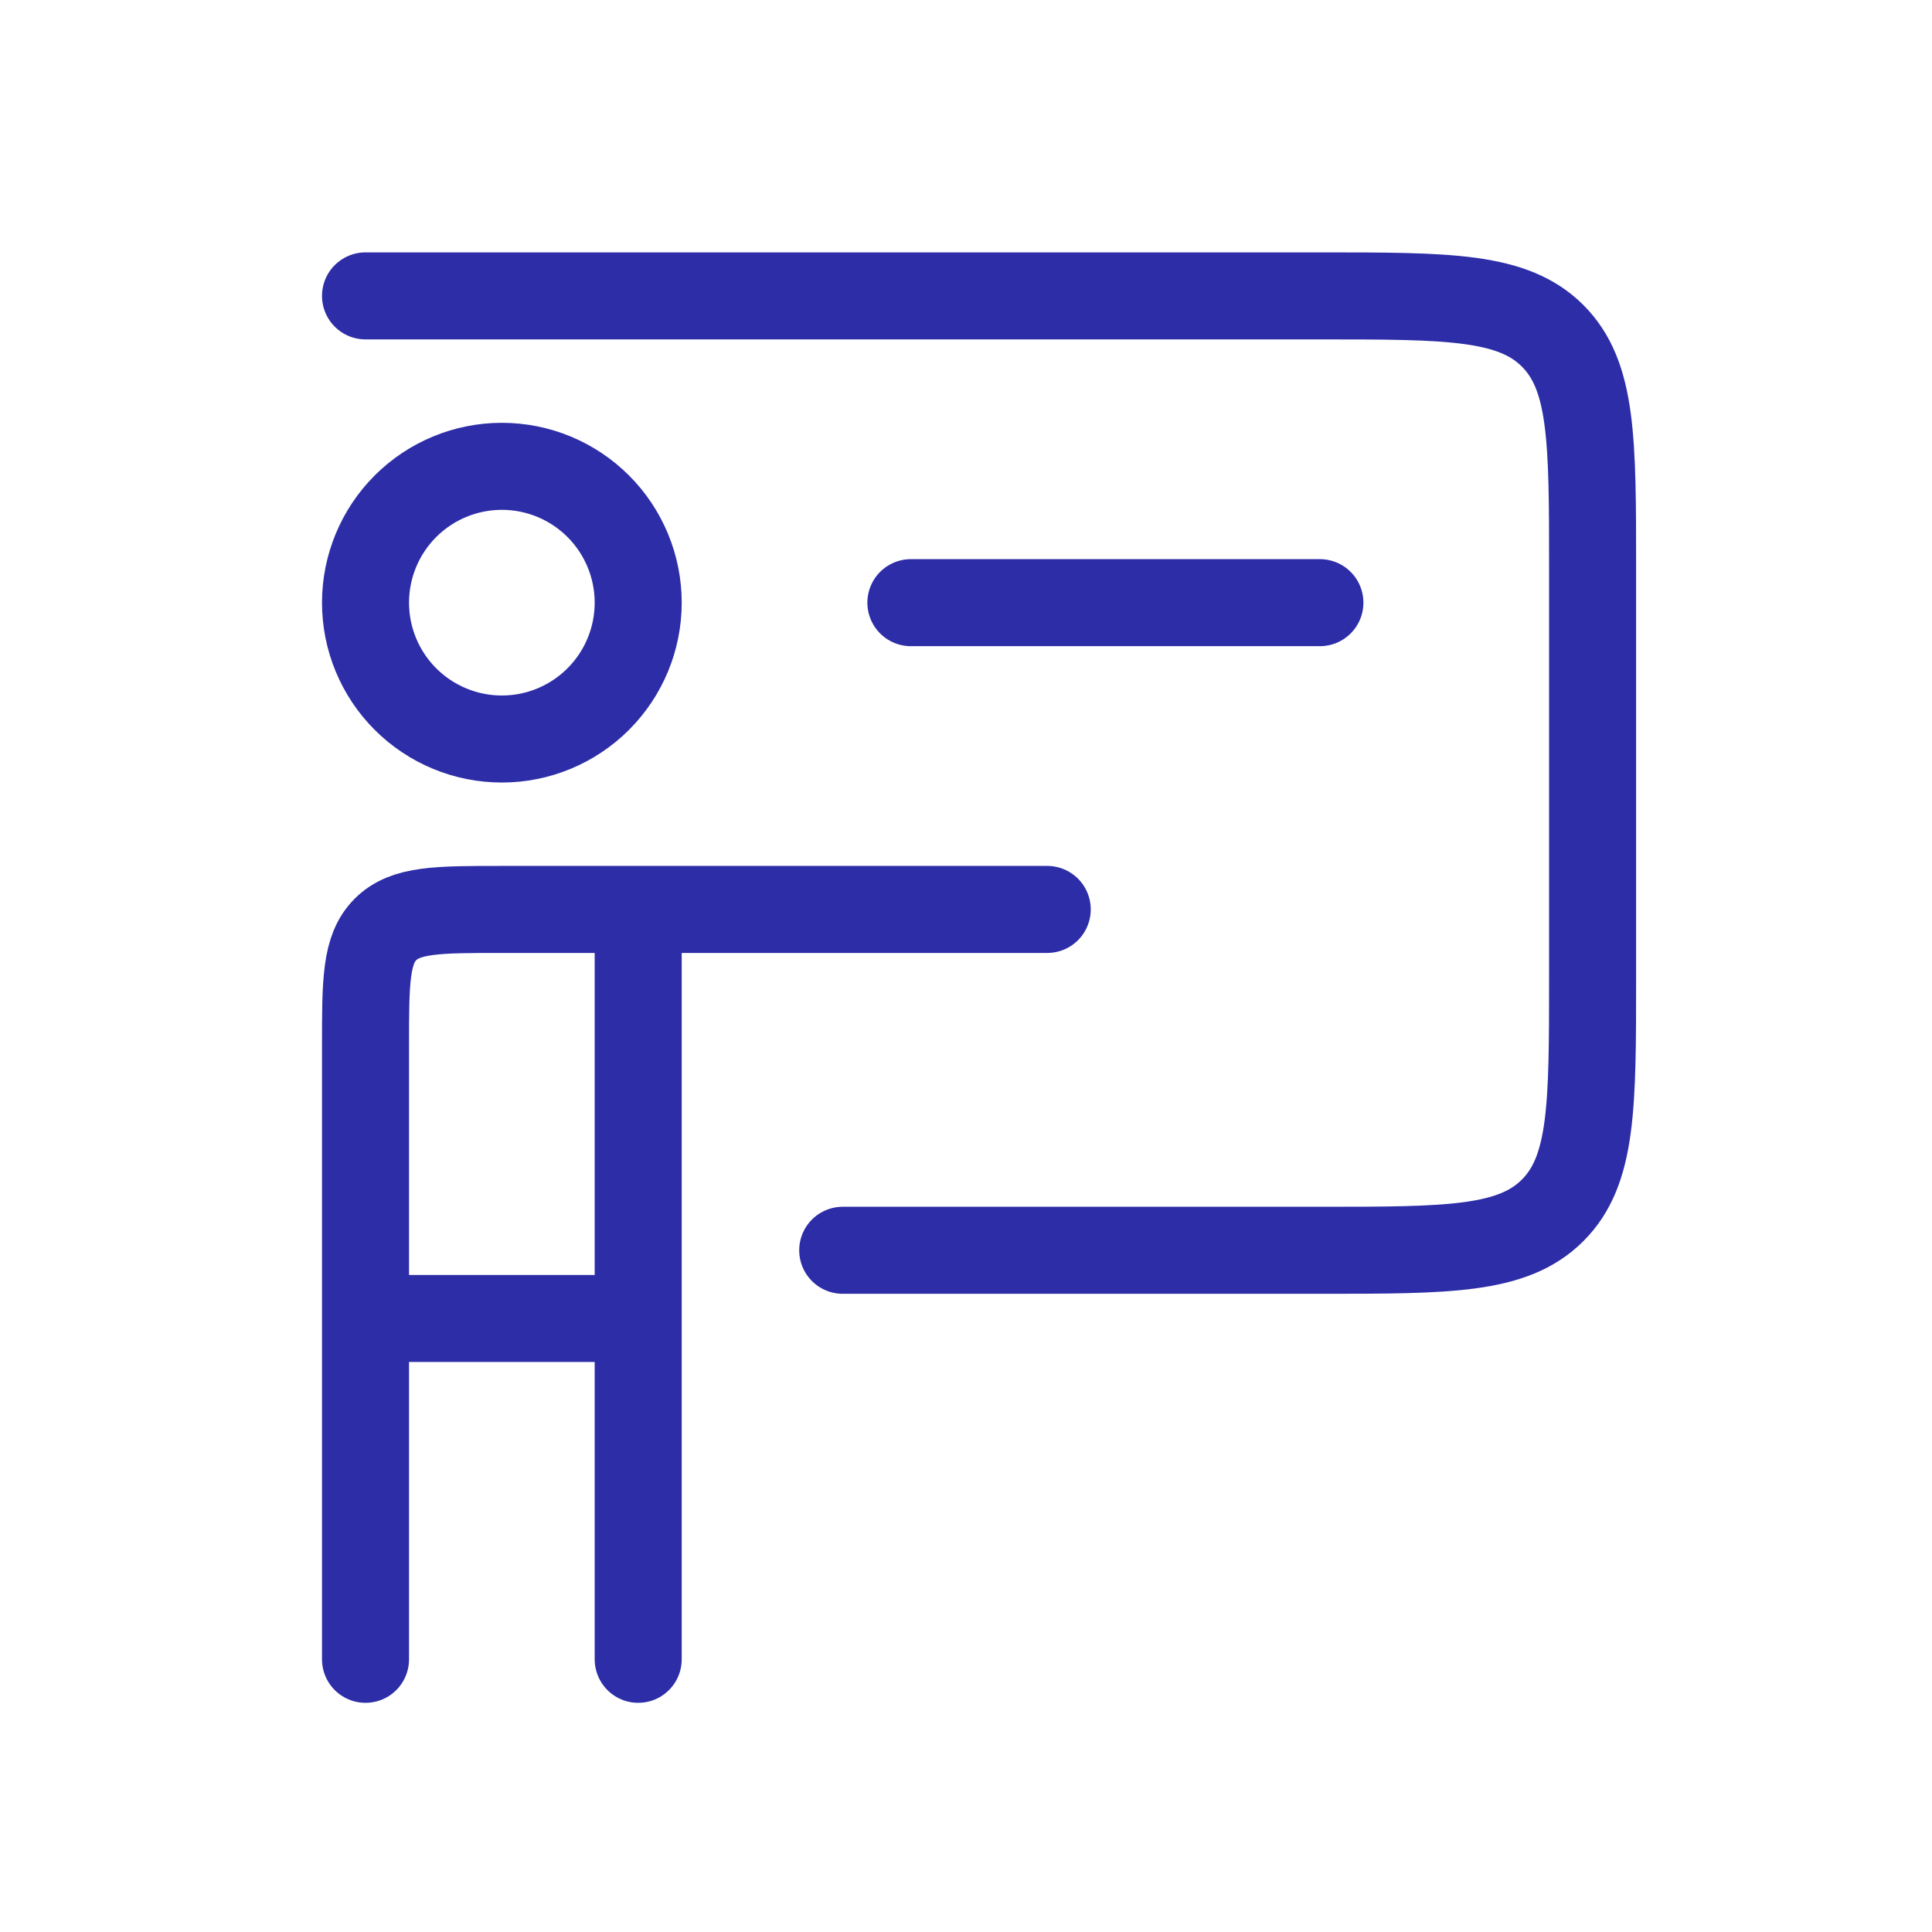 <svg width="111" height="111" viewBox="0 0 111 111" fill="none" xmlns="http://www.w3.org/2000/svg">
<path d="M21 17H75.833C83.22 17 86.91 17 89.205 19.295C91.5 21.59 91.5 25.28 91.5 32.667V56.167C91.5 63.553 91.5 67.243 89.205 69.538C86.91 71.833 83.22 71.833 75.833 71.833H48.417M52.333 34.625H75.833M21 75.75V60.083C21 56.39 21 54.545 22.148 53.398C23.295 52.25 25.14 52.25 28.833 52.25H36.667M21 75.75H36.667M21 75.75V95.333M36.667 52.25V75.75M36.667 52.25H60.167M36.667 75.75V95.333" stroke="#2D2DA8" stroke-width="5" stroke-linecap="round" stroke-linejoin="round"/>
<path d="M36.667 34.625C36.667 36.703 35.841 38.695 34.372 40.164C32.903 41.633 30.911 42.459 28.833 42.459C26.756 42.459 24.763 41.633 23.294 40.164C21.825 38.695 21 36.703 21 34.625C21 32.548 21.825 30.555 23.294 29.086C24.763 27.617 26.756 26.792 28.833 26.792C30.911 26.792 32.903 27.617 34.372 29.086C35.841 30.555 36.667 32.548 36.667 34.625Z" stroke="#2D2DA8" stroke-width="5"/>
</svg>

